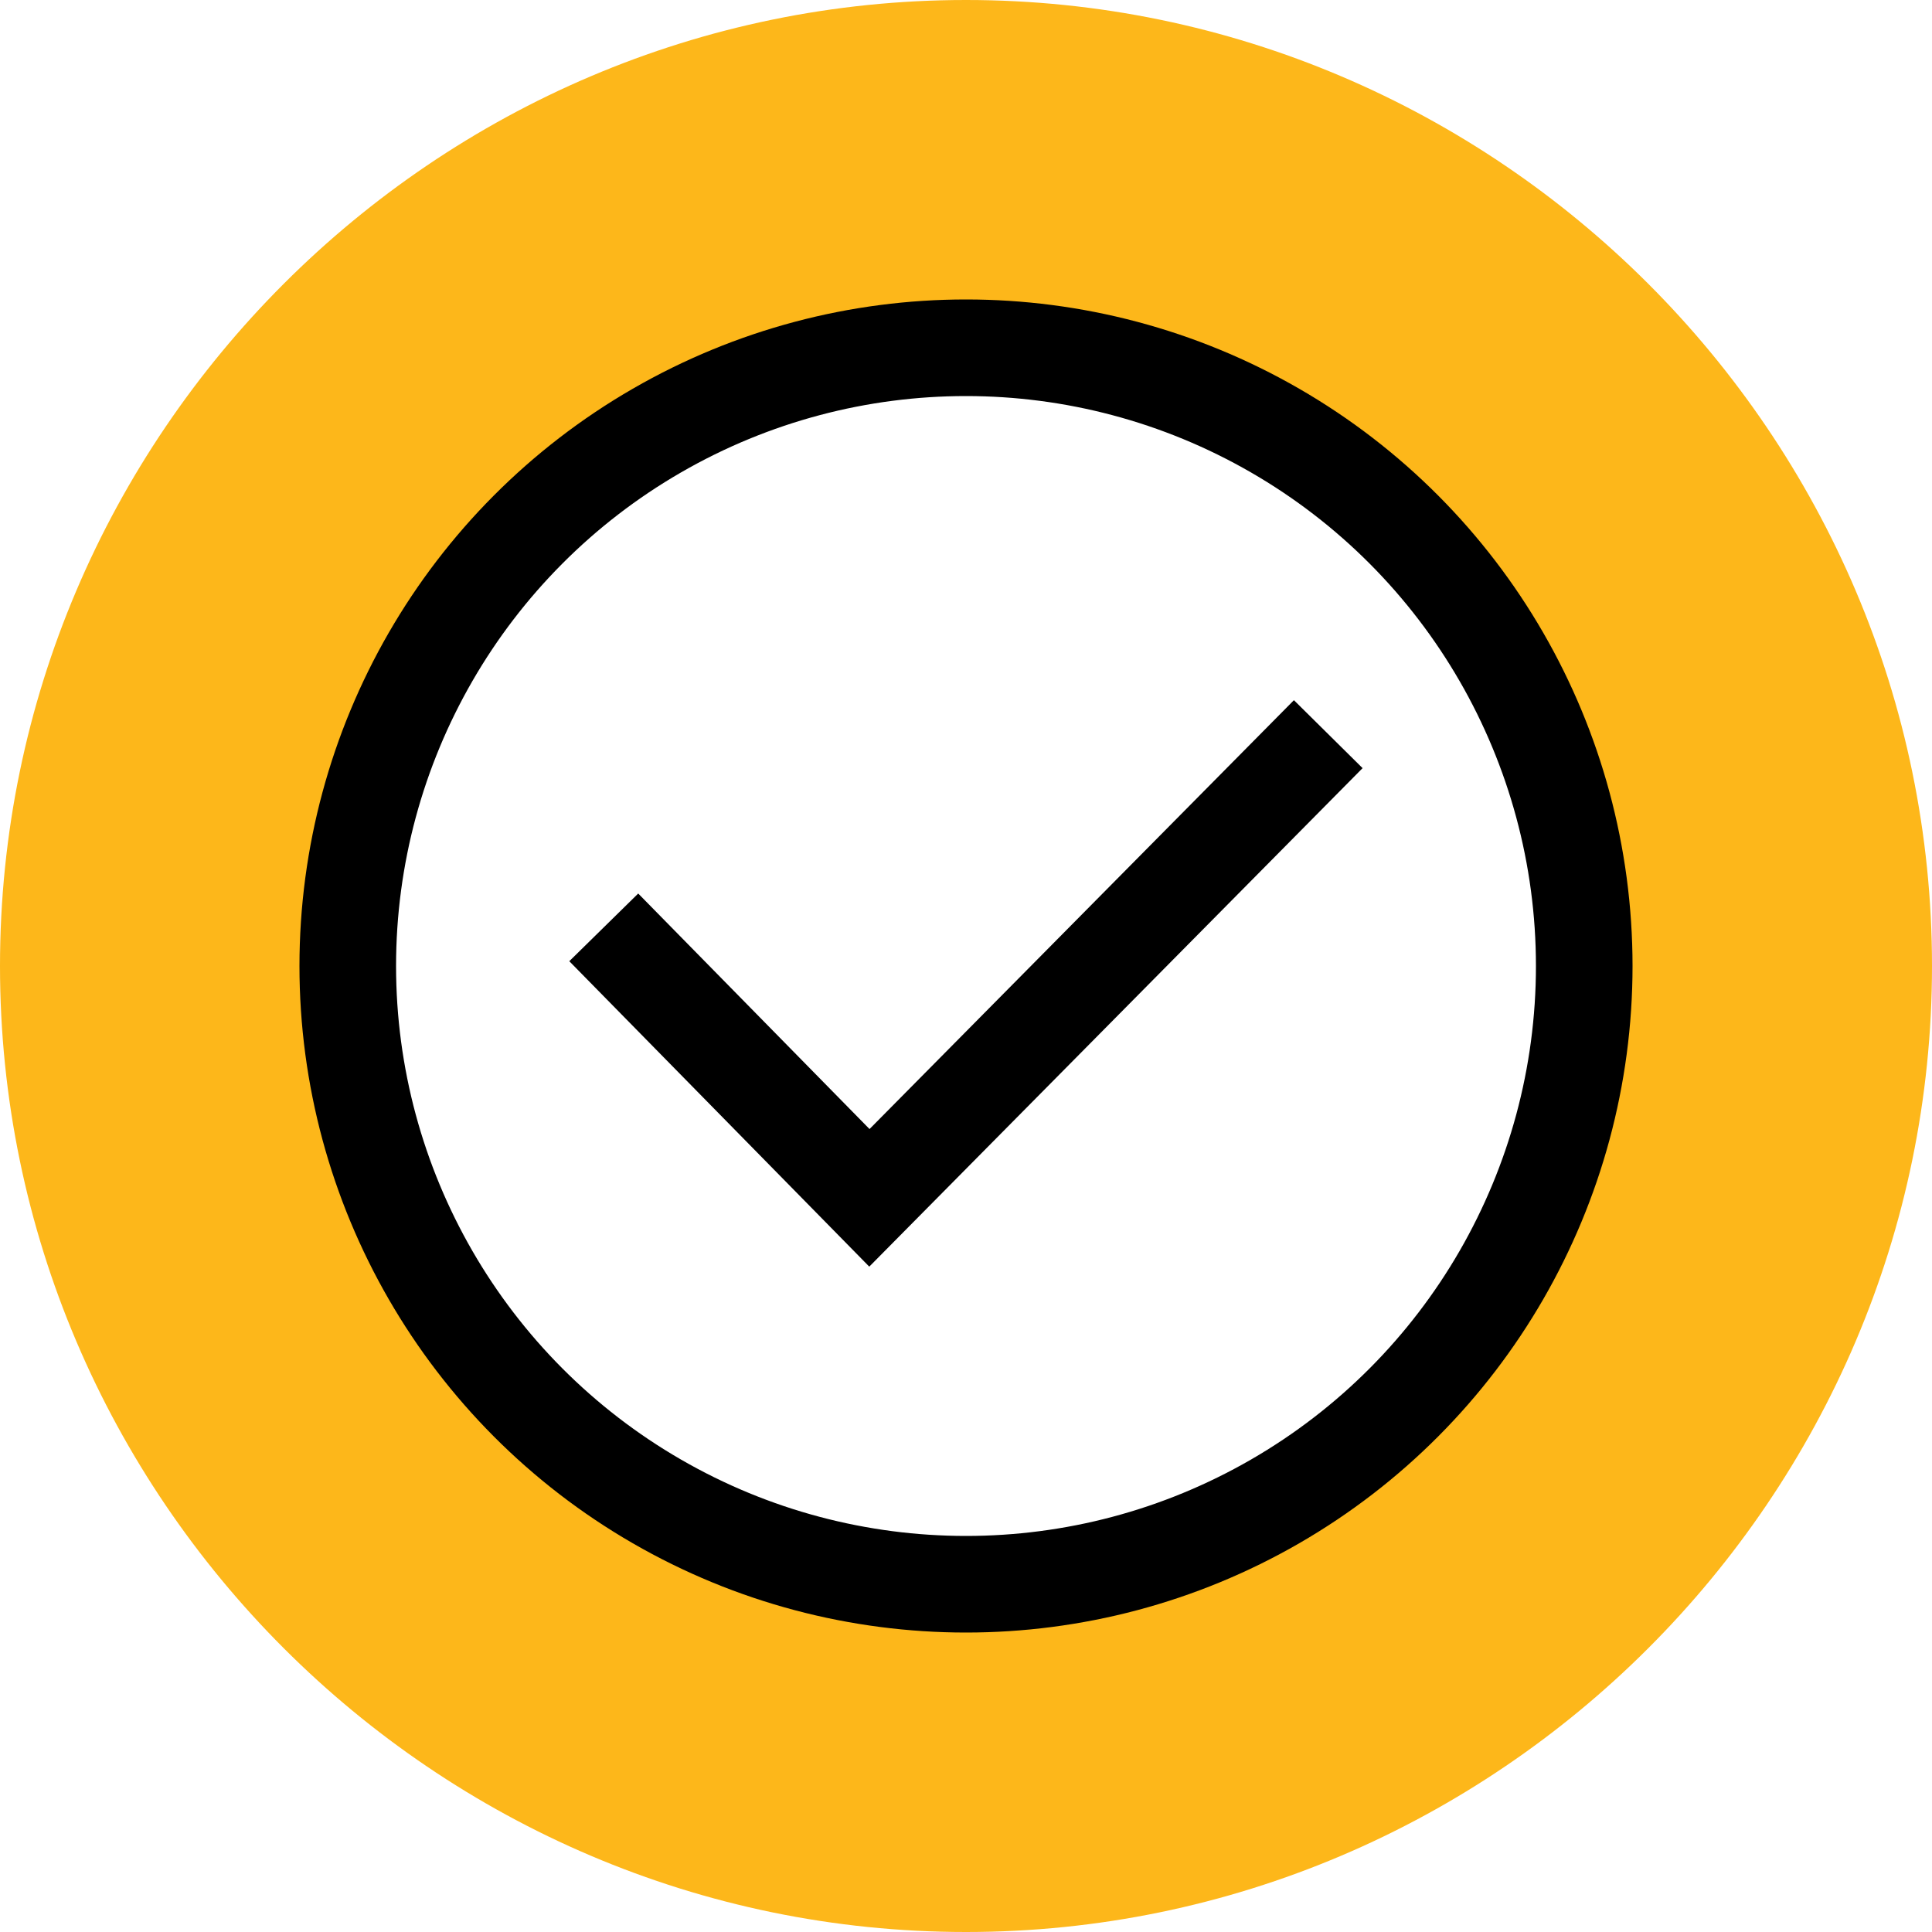 <?xml version="1.0" encoding="UTF-8"?> <!-- Generator: Adobe Illustrator 19.2.0, SVG Export Plug-In . SVG Version: 6.00 Build 0) --> <svg xmlns="http://www.w3.org/2000/svg" xmlns:xlink="http://www.w3.org/1999/xlink" version="1.1" id="Layer_1" x="0px" y="0px" viewBox="0 0 40 40" style="enable-background:new 0 0 40 40;" xml:space="preserve"> <style type="text/css"> .st0{fill:#FDB71A;} .st1{fill:none;stroke:#000000;stroke-width:2;stroke-miterlimit:10;} </style> <g> <g> <path class="st0" d="M20,8c6.6,0,12,5.4,12,12s-5.4,12-12,12S8,26.6,8,20S13.4,8,20,8 M20,0C9,0,0,9,0,20s9,20,20,20s20-9,20-20 S31,0,20,0L20,0z"></path> </g> <g> <circle class="st1" cx="20" cy="20" r="12.8"></circle> <polyline class="st1" points="12.5,19.2 18,24.8 27.5,15.2 "></polyline> </g> </g> </svg> 